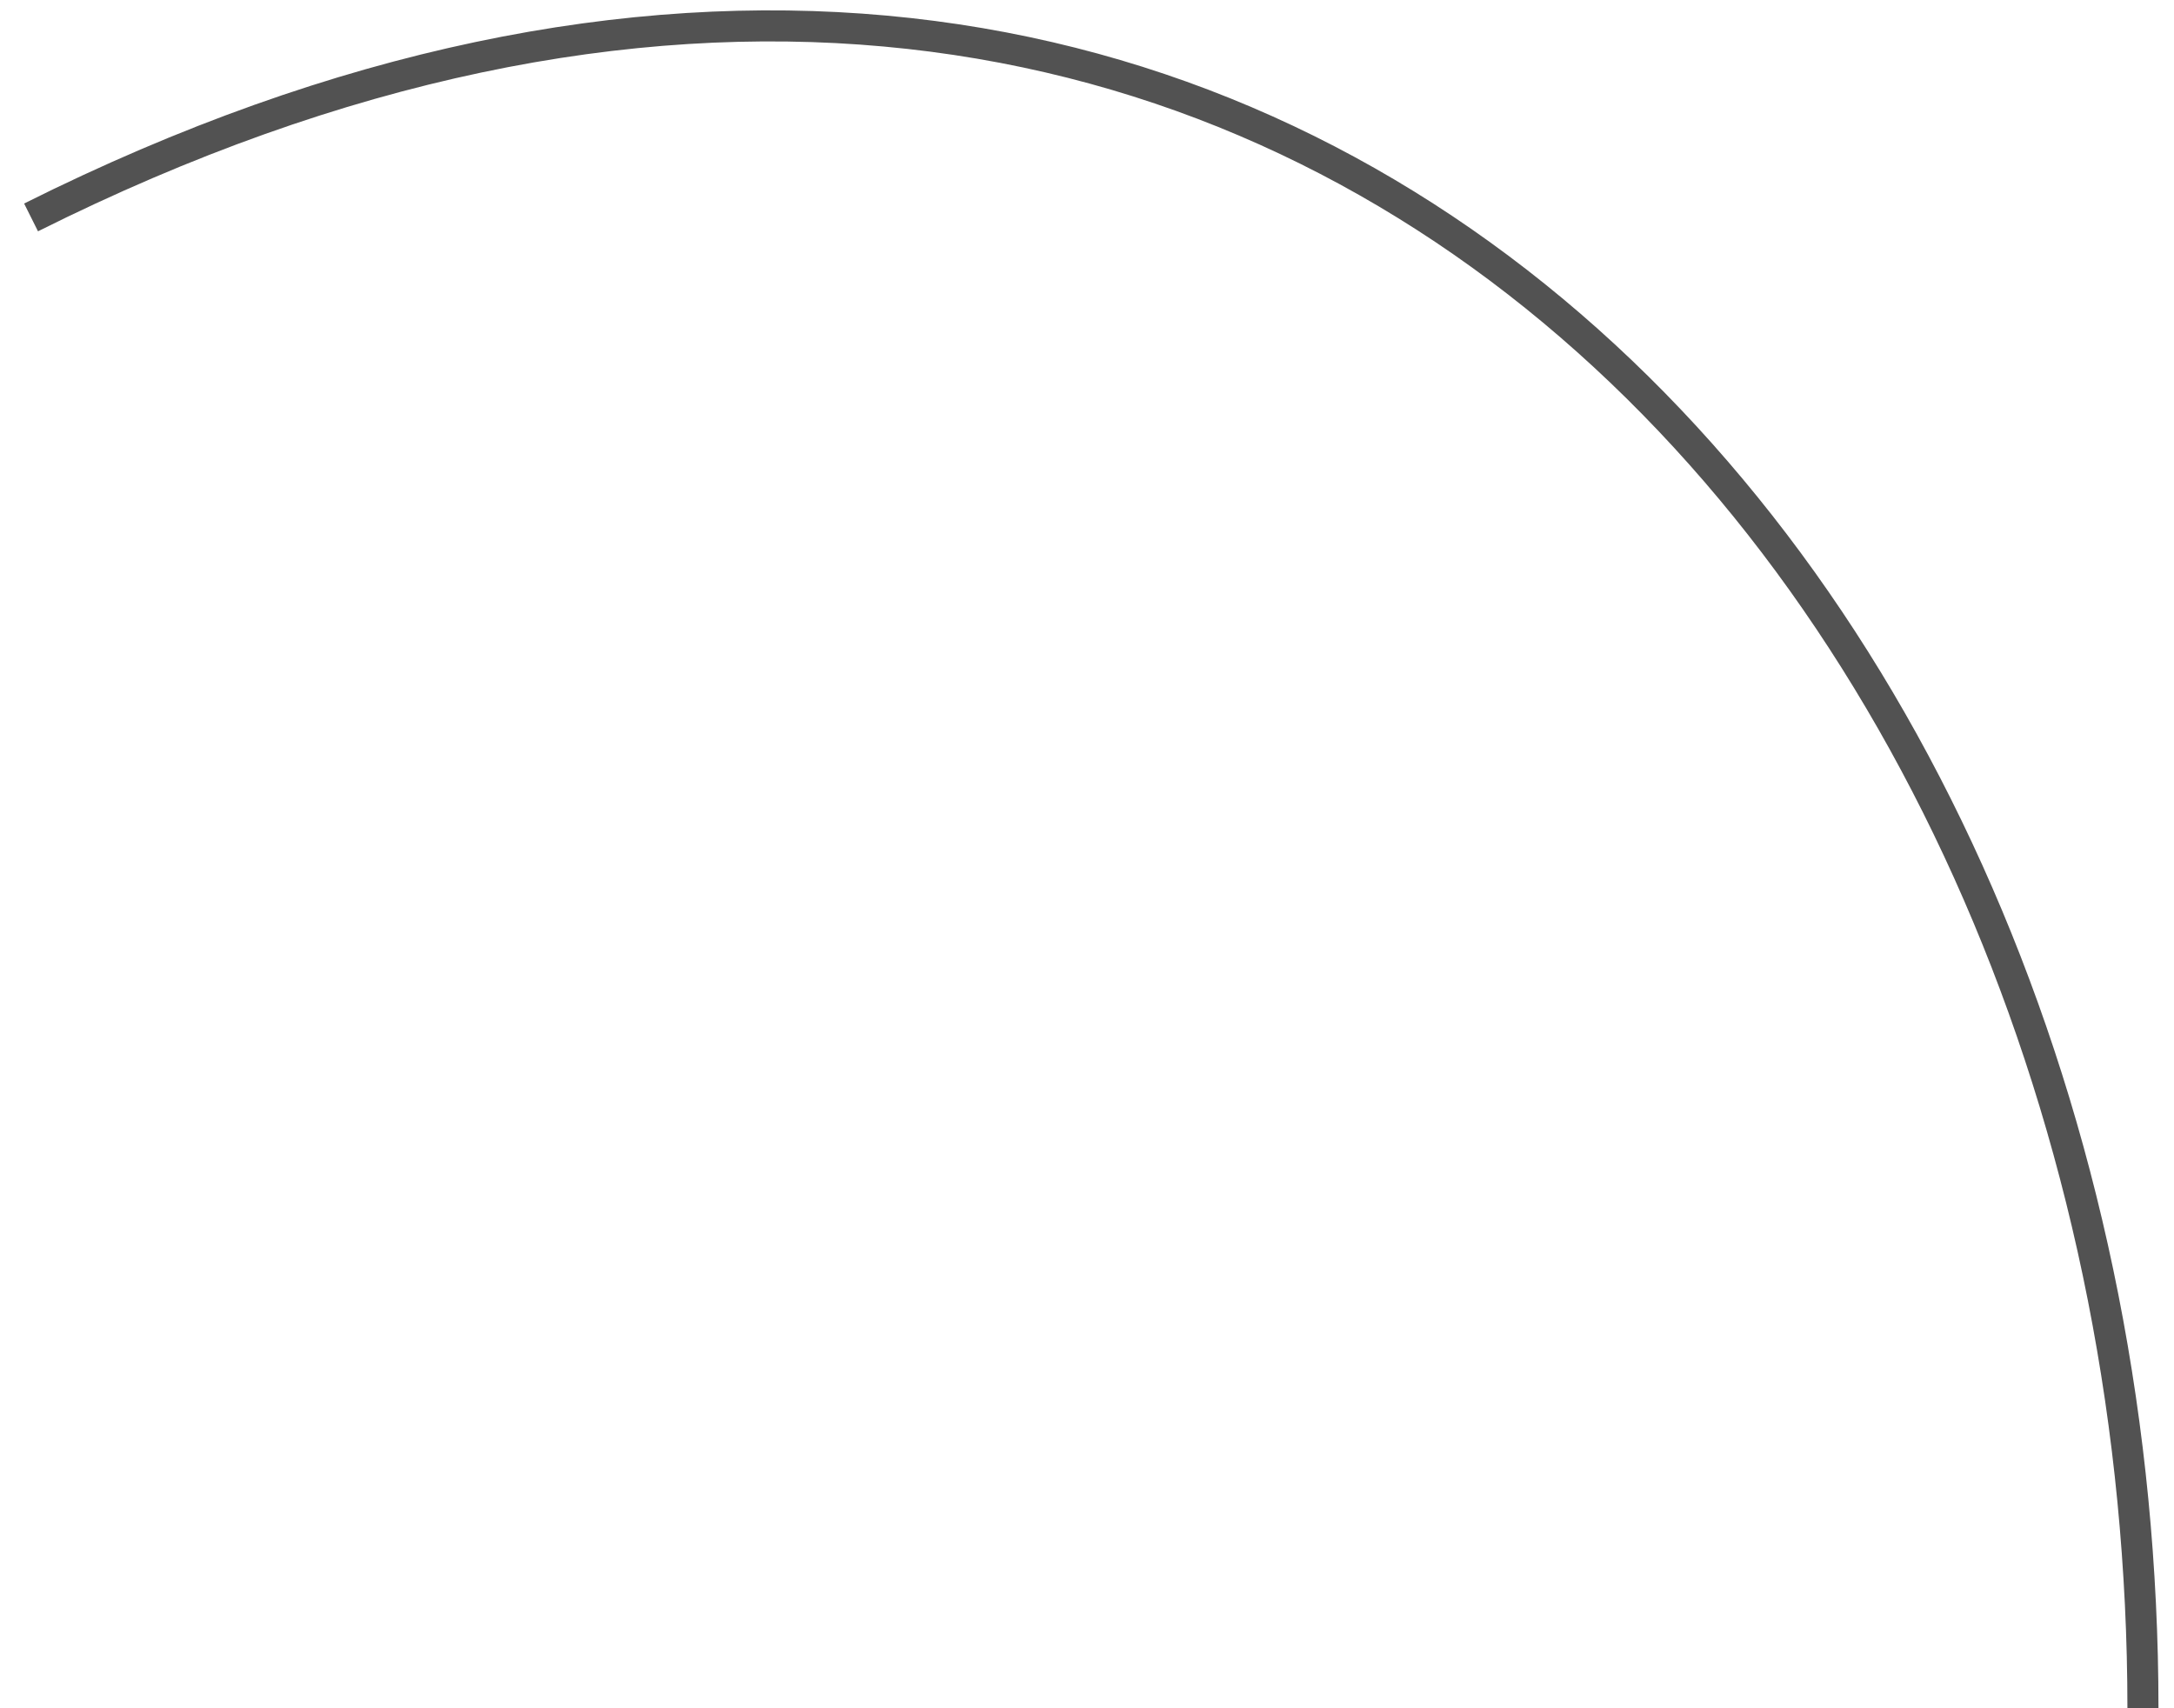 <?xml version="1.0" encoding="UTF-8"?> <svg xmlns="http://www.w3.org/2000/svg" width="70" height="55" viewBox="0 0 70 55" fill="none"> <path d="M69 55C69 19 41 -13 1 7" stroke="#525252"></path> </svg> 